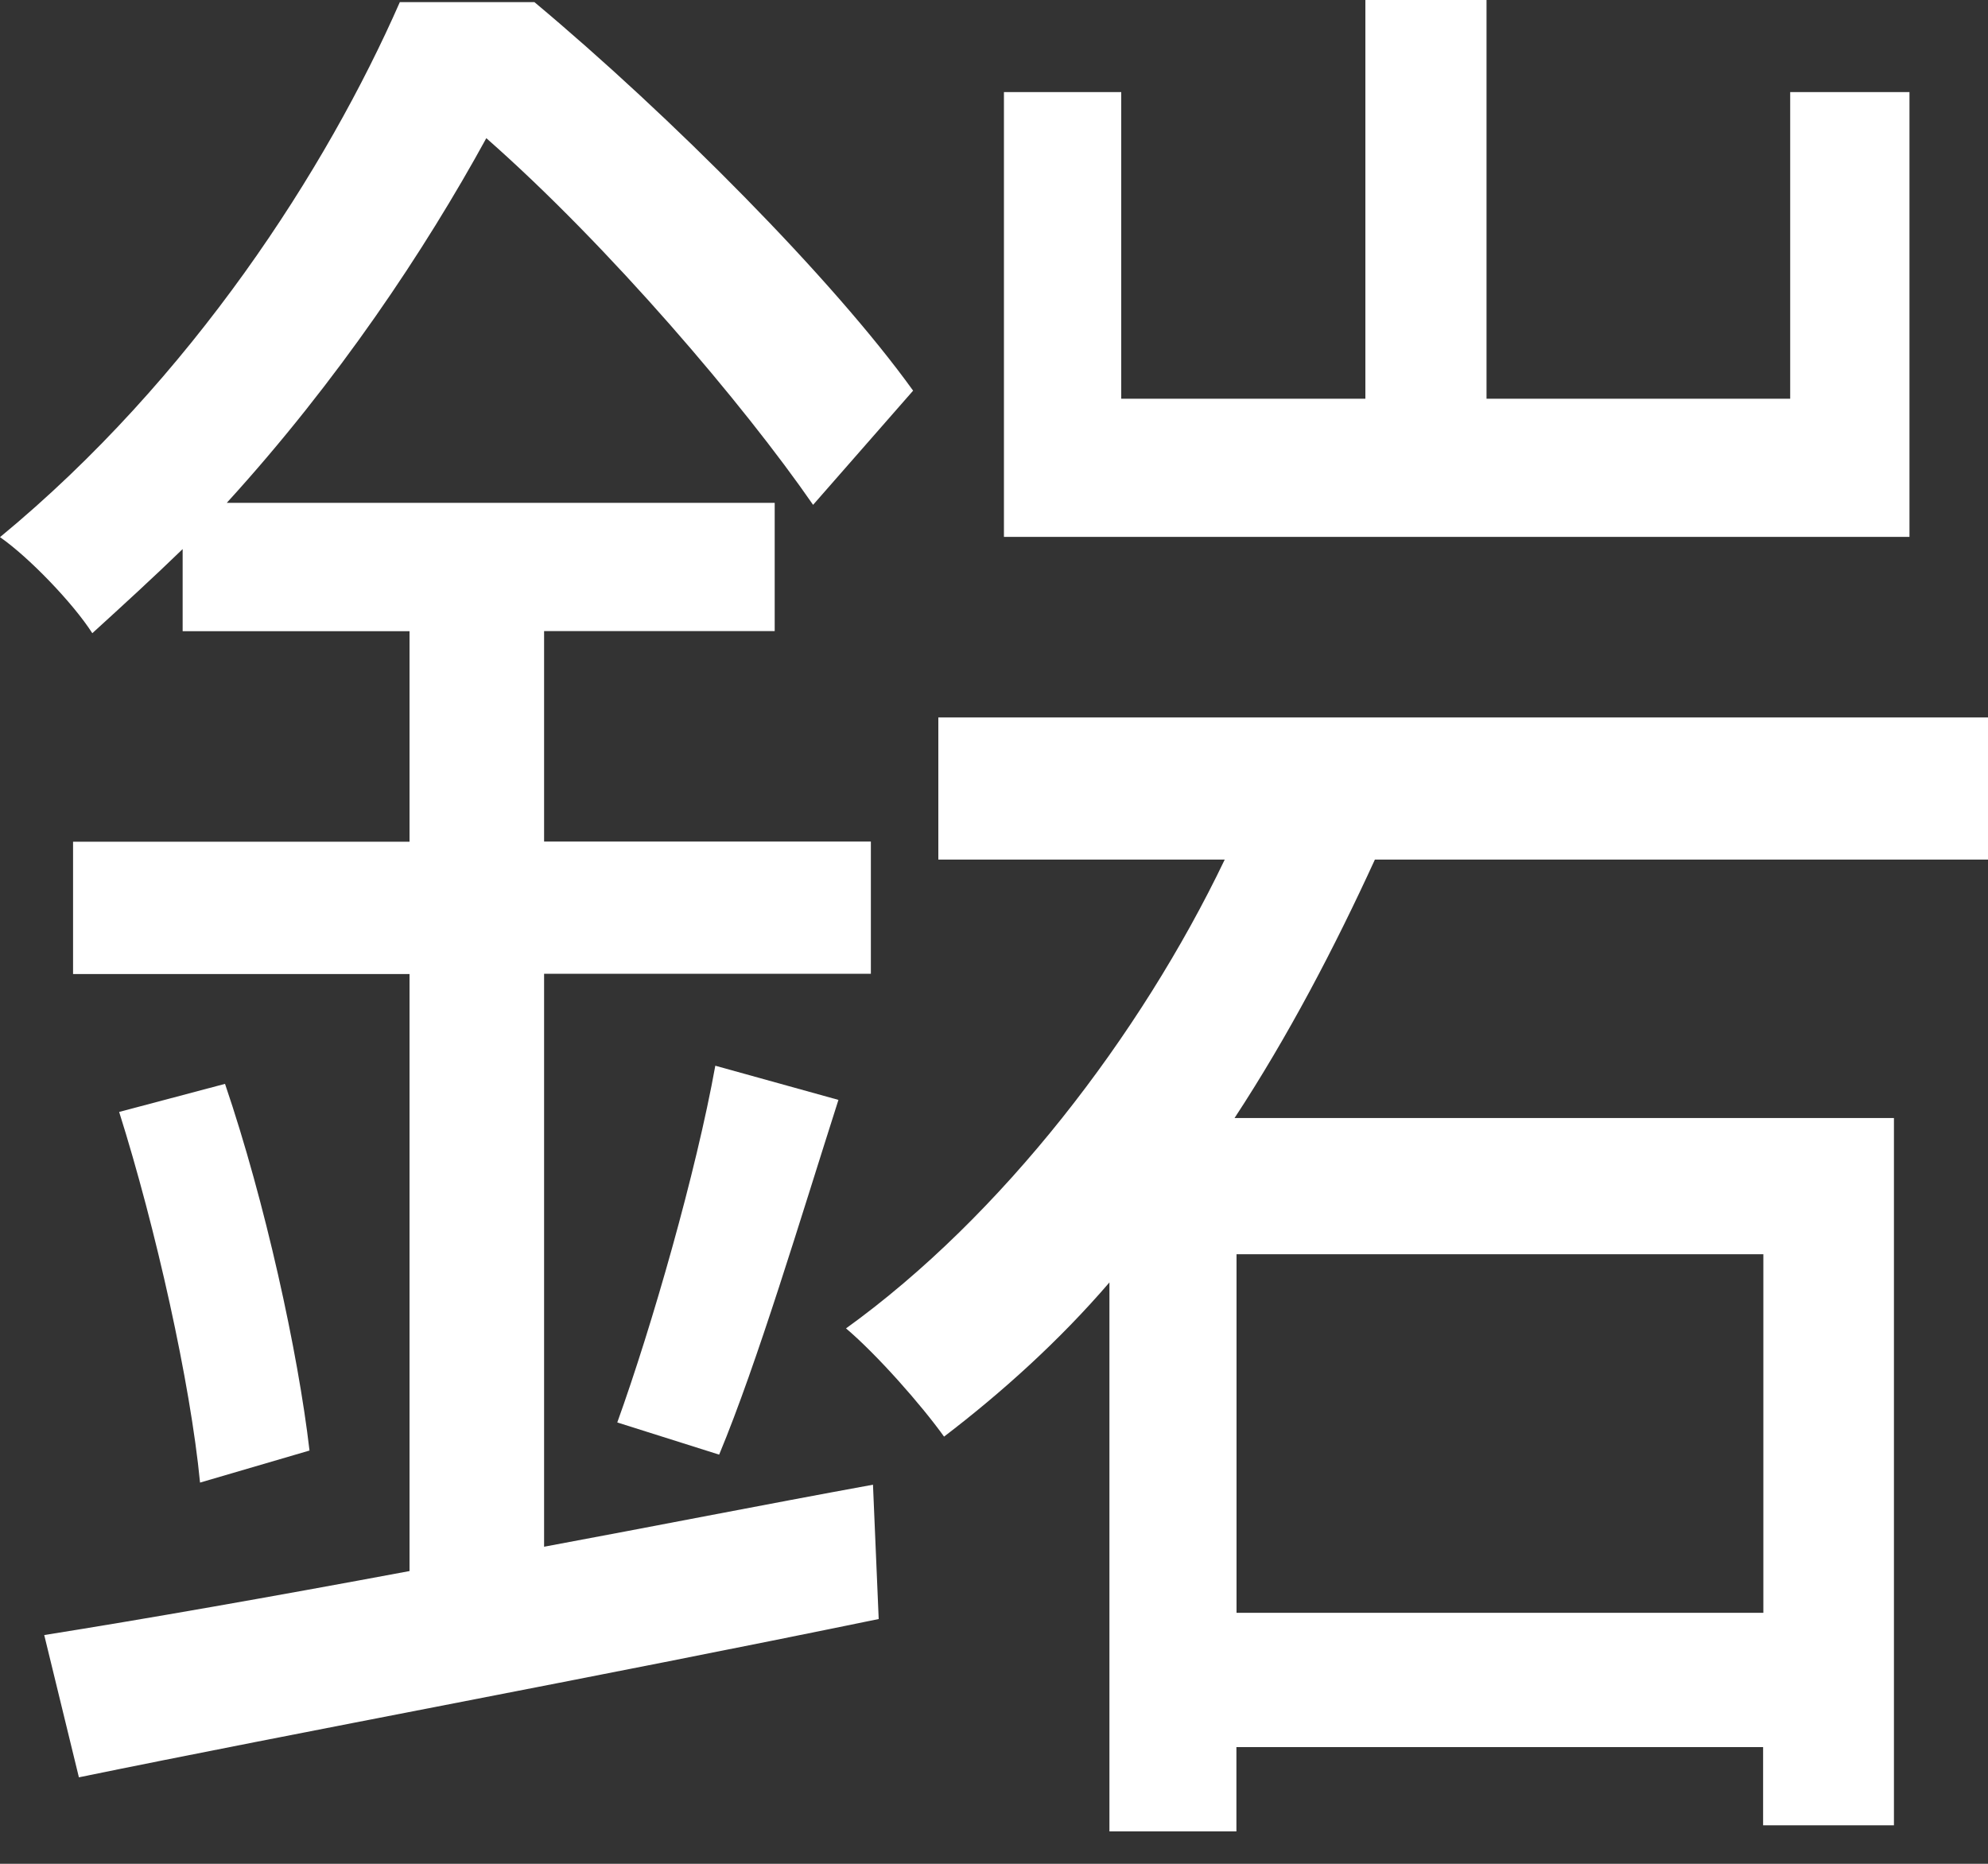 <svg width="16" height="15" viewBox="0 0 16 15" fill="none" xmlns="http://www.w3.org/2000/svg">
<rect x="0" y="0" width="16" height="15" fill="#333333" stroke="none"/>
<path d="M11.066 6.917C10.741 7.626 10.37 8.336 9.936 8.998H15.243V14.69H14.19V14.061H9.951V14.739H8.929V10.321C8.527 10.789 8.062 11.208 7.598 11.562C7.413 11.304 7.057 10.901 6.809 10.691C8.062 9.788 9.177 8.337 9.857 6.918H7.552V5.774H16V6.918H11.064L11.066 6.917ZM15.368 4.321H8.08V0.741H9.024V3.209H10.989V0H11.964V3.209H14.408V0.741H15.368V4.321ZM9.952 10.094V12.98H14.192V10.094H9.952Z" fill="white"/>
<path d="M4.38 12.448C5.247 12.287 6.144 12.11 7.026 11.949L7.072 13.03C4.798 13.498 2.368 13.948 0.635 14.304L0.356 13.159C1.161 13.031 2.182 12.852 3.296 12.644V7.839H0.588V6.774H3.296V5.08H1.47V4.419C1.237 4.645 0.99 4.871 0.743 5.096C0.588 4.854 0.232 4.484 0 4.323C1.547 3.048 2.63 1.356 3.218 0.017H4.301C5.399 0.935 6.7 2.242 7.349 3.144L6.544 4.063C5.987 3.257 4.903 1.982 3.914 1.112C3.419 2.015 2.722 3.063 1.825 4.047H6.235V5.079H4.379V6.773H7.009V7.837H4.379V12.449L4.38 12.448ZM1.811 8.723C2.135 9.675 2.399 10.884 2.491 11.674L1.61 11.932C1.532 11.126 1.254 9.884 0.959 8.949L1.811 8.723ZM4.968 11.448C5.247 10.674 5.603 9.432 5.757 8.577L6.748 8.852C6.439 9.819 6.097 10.964 5.788 11.707L4.968 11.448Z" fill="white"/>
</svg>
